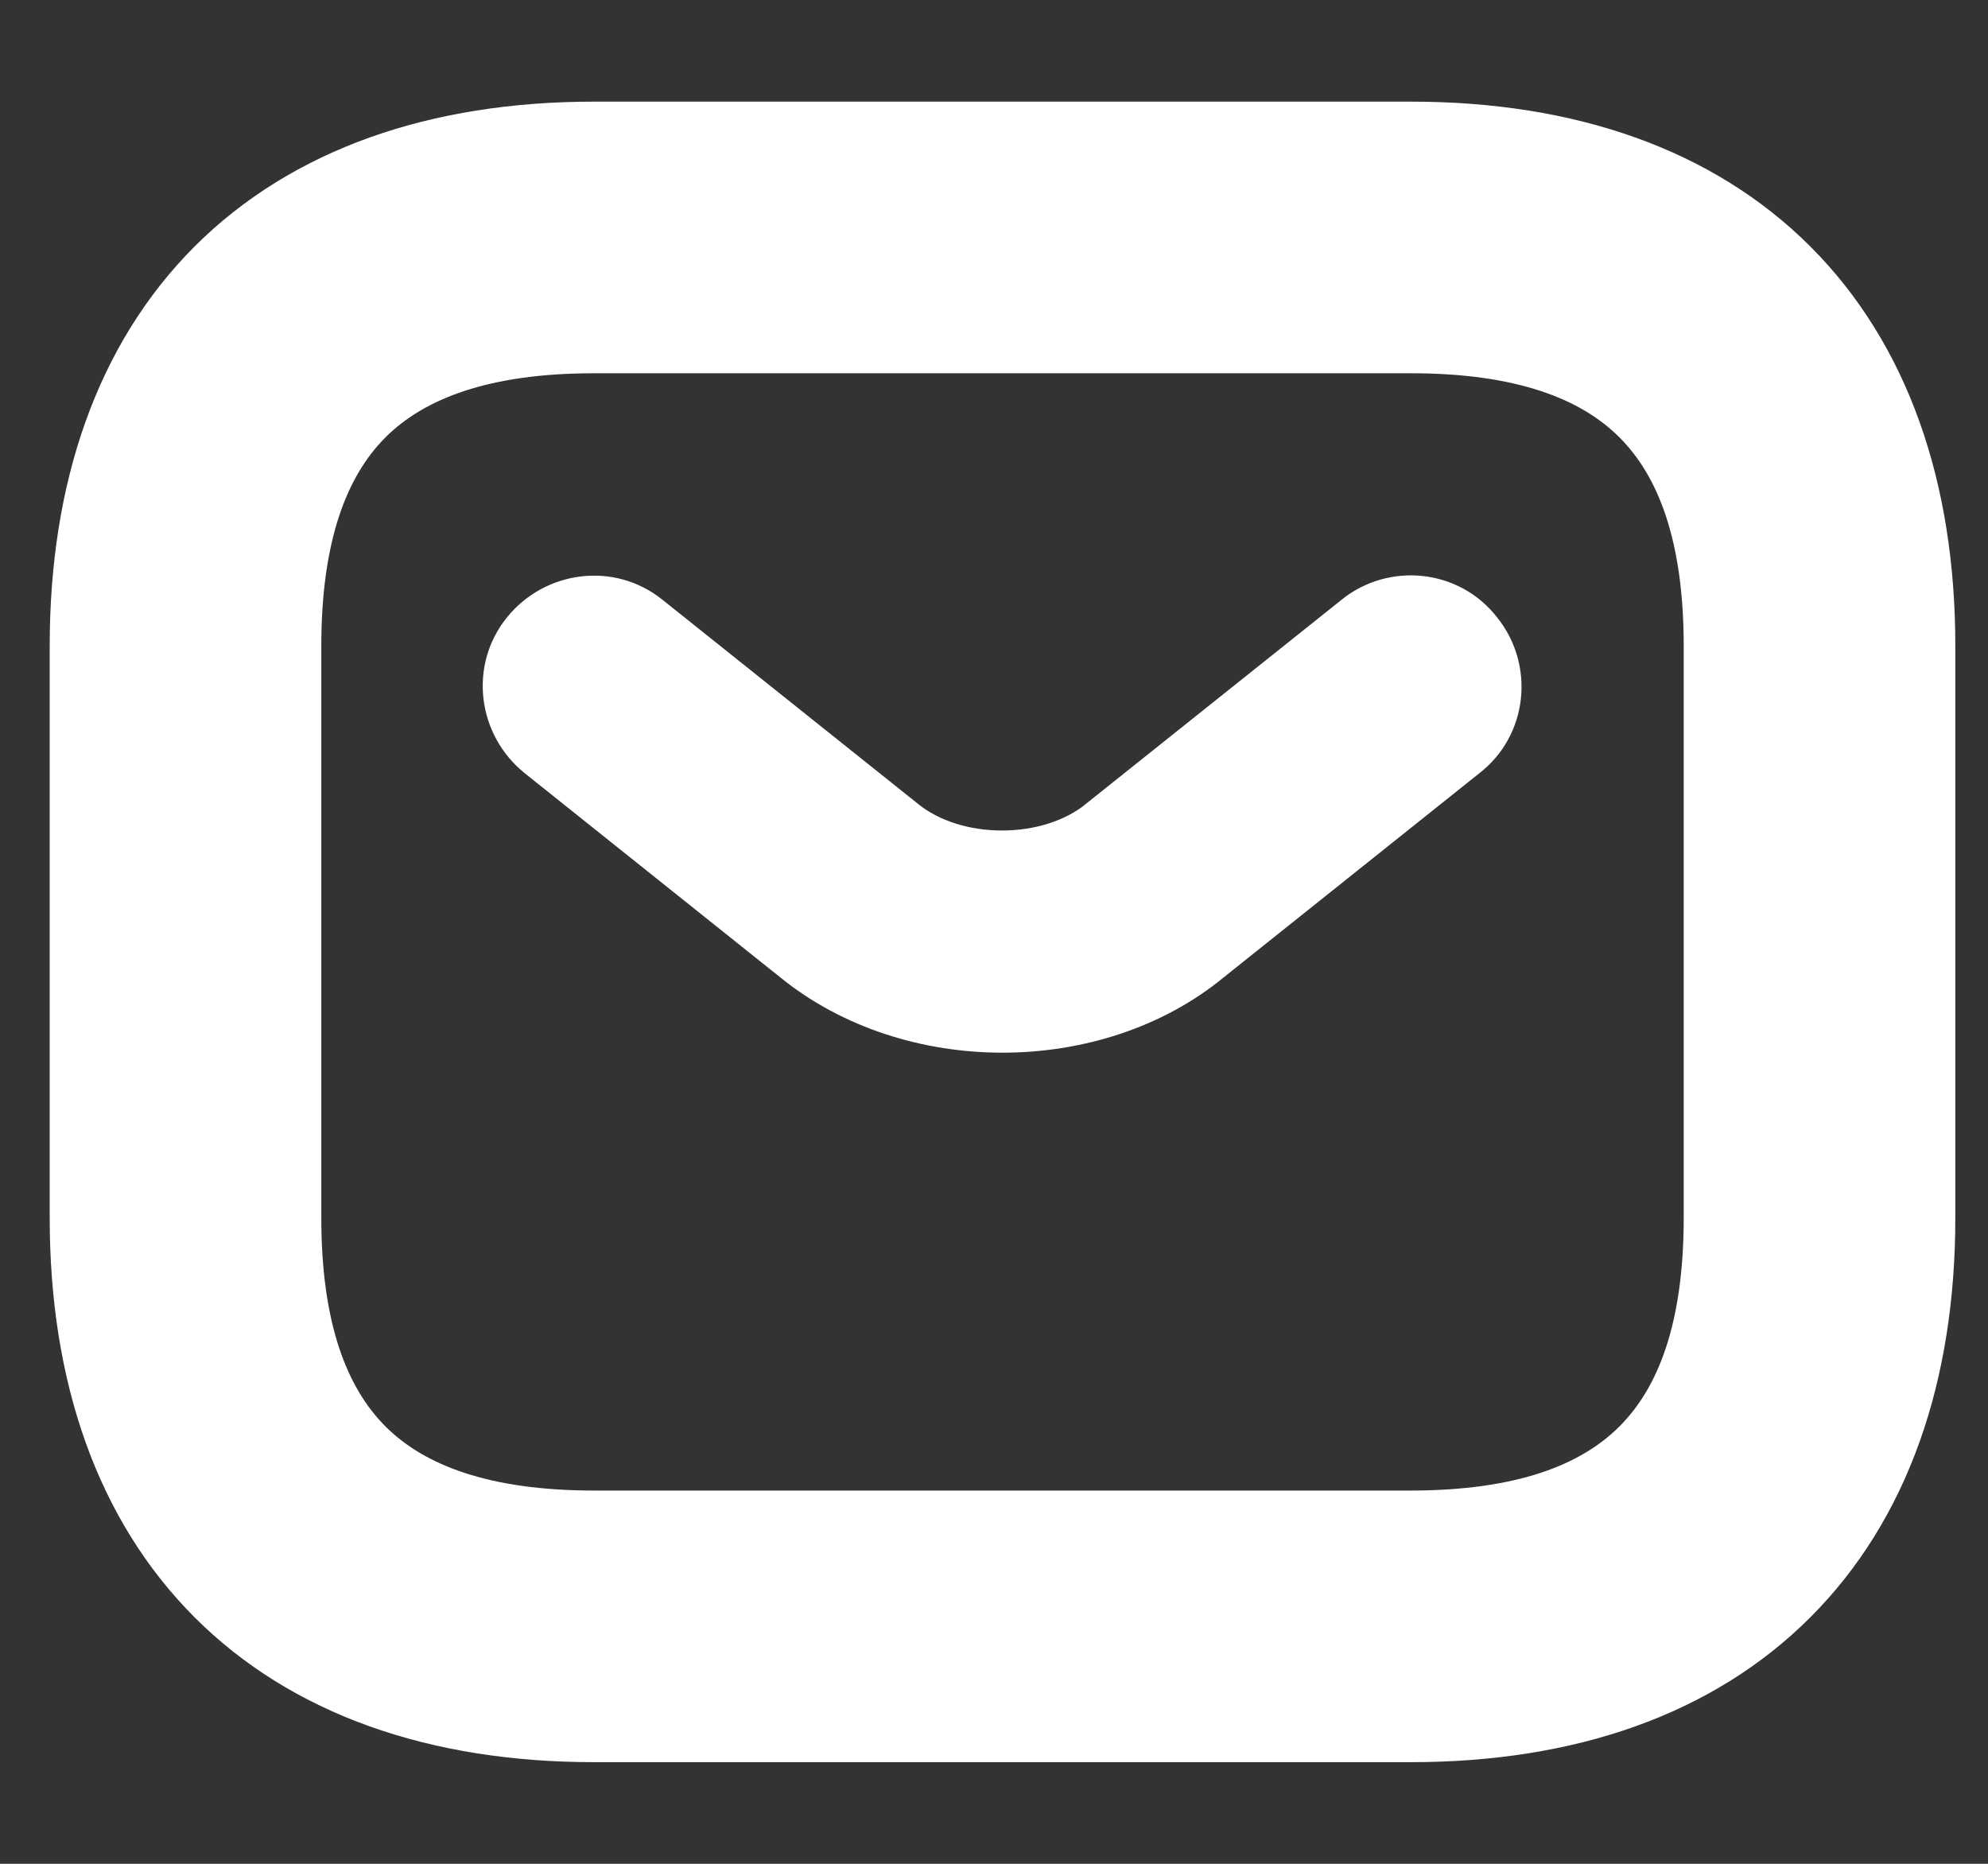 <svg width="16" height="15" viewBox="0 0 16 15" fill="none" xmlns="http://www.w3.org/2000/svg">
<rect x="0" y="0" width="16" height="15" fill="#333333" stroke="none"/>
<path d="M4.781 13.882H11.356C12.613 13.882 13.643 13.52 14.358 12.804C15.074 12.088 15.437 11.058 15.437 9.801V5.199C15.437 3.942 15.074 2.912 14.358 2.196C13.643 1.481 12.613 1.118 11.356 1.118H4.781C3.524 1.118 2.494 1.481 1.778 2.196C1.063 2.912 0.7 3.942 0.7 5.199V9.801C0.7 11.058 1.063 12.088 1.778 12.804C2.494 13.52 3.524 13.882 4.781 13.882ZM2.286 5.199C2.286 4.303 2.504 3.695 2.89 3.308C3.277 2.922 3.885 2.704 4.781 2.704H11.356C12.252 2.704 12.86 2.922 13.246 3.308C13.633 3.695 13.851 4.303 13.851 5.199V9.801C13.851 10.698 13.633 11.305 13.246 11.692C12.86 12.078 12.252 12.296 11.356 12.296H4.781C3.885 12.296 3.277 12.078 2.89 11.692C2.504 11.305 2.286 10.698 2.286 9.801V5.199Z" fill="white" stroke="white" stroke-width="0.6"/>
<path d="M4.345 6.064L4.345 6.064L4.346 6.065L6.404 7.709C6.872 8.09 7.477 8.272 8.068 8.272C8.658 8.272 9.264 8.09 9.726 7.708L11.781 6.067C12.088 5.832 12.131 5.39 11.894 5.095C11.659 4.788 11.215 4.745 10.921 4.984C10.921 4.984 10.92 4.984 10.92 4.985L8.863 6.627L8.863 6.628C8.655 6.795 8.365 6.884 8.064 6.884C7.764 6.884 7.474 6.795 7.266 6.628L7.265 6.627L5.208 4.984C4.908 4.741 4.474 4.801 4.237 5.093C3.993 5.393 4.053 5.827 4.345 6.064Z" fill="white" stroke="white" stroke-width="0.4"/>
</svg>
